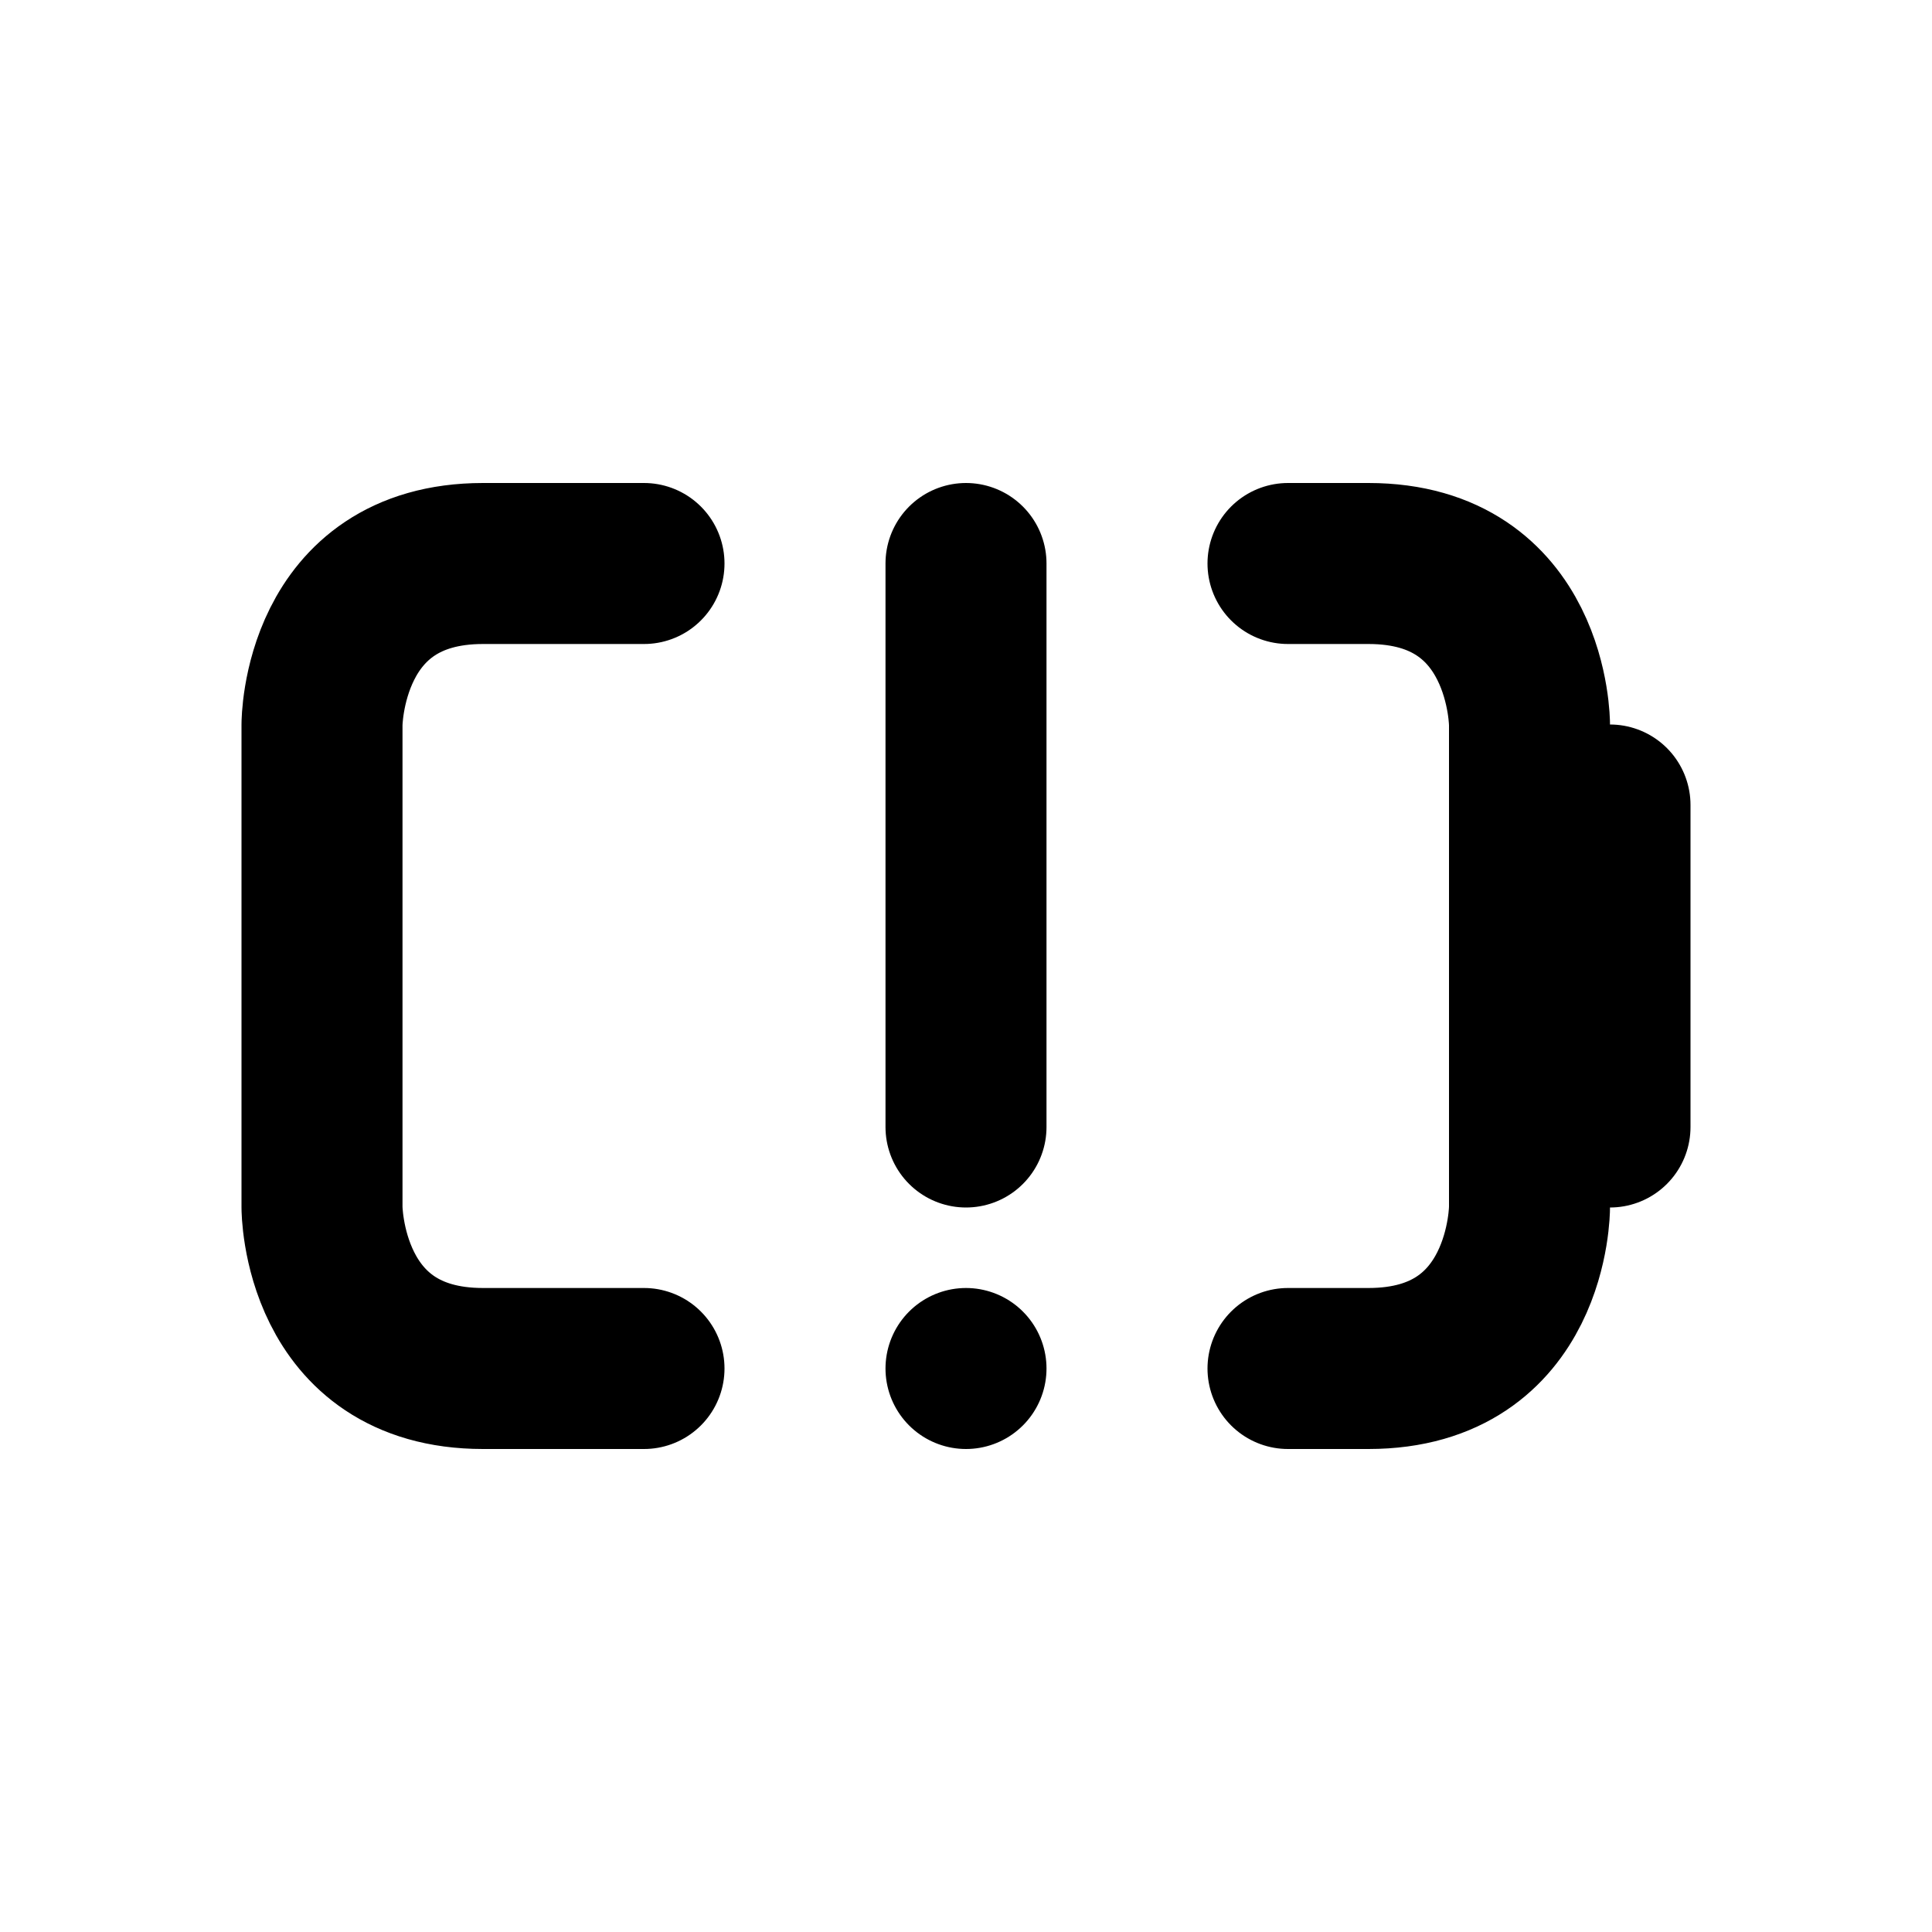 <svg xmlns="http://www.w3.org/2000/svg" viewBox="0 0 24 24" width="1em" height="1em">
<path fill="none" stroke="currentColor" stroke-linecap="round" stroke-linejoin="round" stroke-width="2" d="M8 7L6 7C4 7 4 9 4 9L4 15C4 15 4 17 6 17L8 17M20 10L20 14M16 17L17 17C19 17 19 15 19 15L19 9C19 9 19 7 17 7L16 7M12 7L12 14M12 17L12 17"/>
</svg>